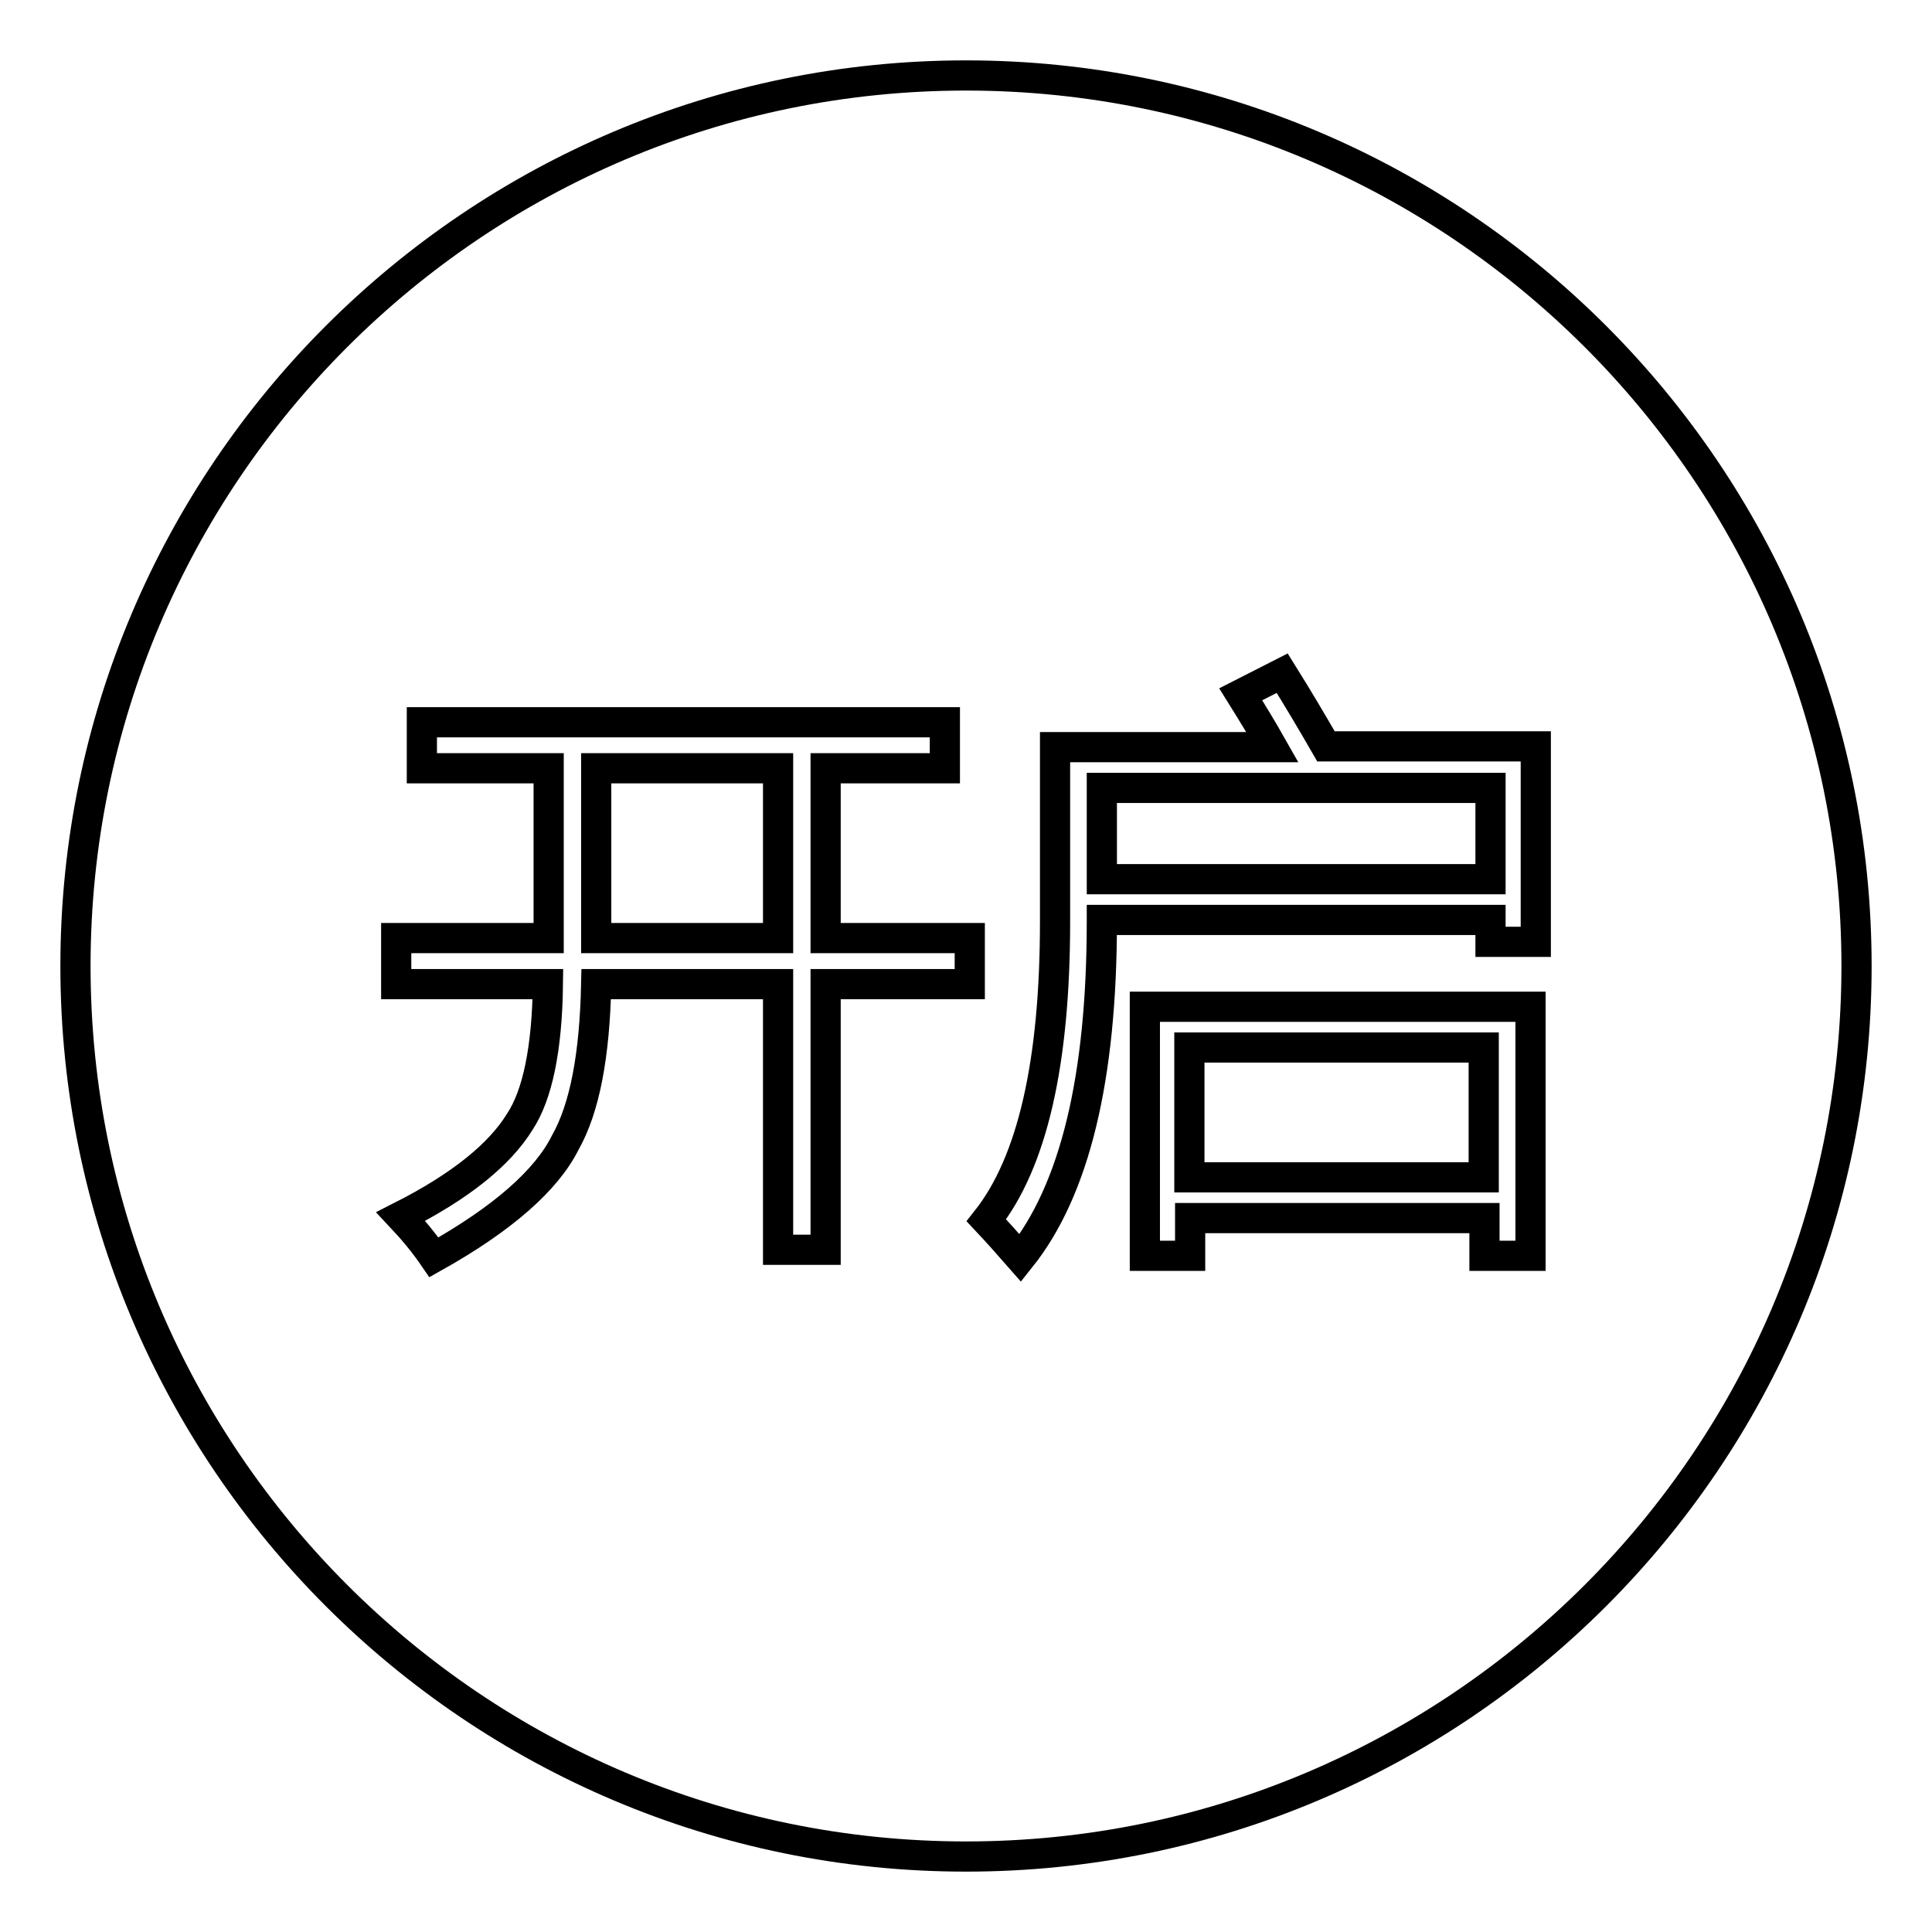 <?xml version="1.0" encoding="utf-8"?>
<!-- Svg Vector Icons : http://www.onlinewebfonts.com/icon -->
<!DOCTYPE svg PUBLIC "-//W3C//DTD SVG 1.1//EN" "http://www.w3.org/Graphics/SVG/1.1/DTD/svg11.dtd">
<svg version="1.1" xmlns="http://www.w3.org/2000/svg" xmlns:xlink="http://www.w3.org/1999/xlink" x="0px" y="0px" viewBox="0 0 256 256" enable-background="new 0 0 256 256" xml:space="preserve">
<g> <path stroke-width="4" fill-opacity="0" stroke="#000000"  d="M146,104.4h51.5v12.1H146V104.4z M157.6,138.8h39V156h-39V138.8z M128,10C62.9,10,10,62.9,10,128 c0,65.1,52.9,118,118,118c65.1,0,118-52.9,118-118C246,62.9,193.1,10,128,10z M128.5,130.4h-19.1v35.2h-6.3v-35.2H79 c-0.2,9.4-1.5,16.4-4.1,21c-2.5,5-8.3,10.1-17.4,15.2c-1.3-1.9-2.8-3.7-4.4-5.4c7.9-4,13.1-8.2,15.8-12.6c2.3-3.5,3.6-9.6,3.7-18.2 H52.5v-6.1h20.2v-22.5H55.9v-6.1h69.3v6.1h-15.8v22.5h19.1V130.4z M202.7,166.4h-6v-5h-39v5h-6v-33h51.1V166.4z M203.5,124.8h-6 v-2.9H146v0.2c0,20.8-3.6,35.6-10.8,44.6c-1.4-1.6-2.9-3.3-4.5-5c6.1-7.7,9.1-20.9,9.1-39.6V99h28.8c-1.3-2.3-2.7-4.6-4.2-7 l5.5-2.8c2,3.2,3.9,6.4,5.8,9.7h27.8V124.8z M79,101.8h24.1v22.5H79V101.8z"/></g>
</svg>